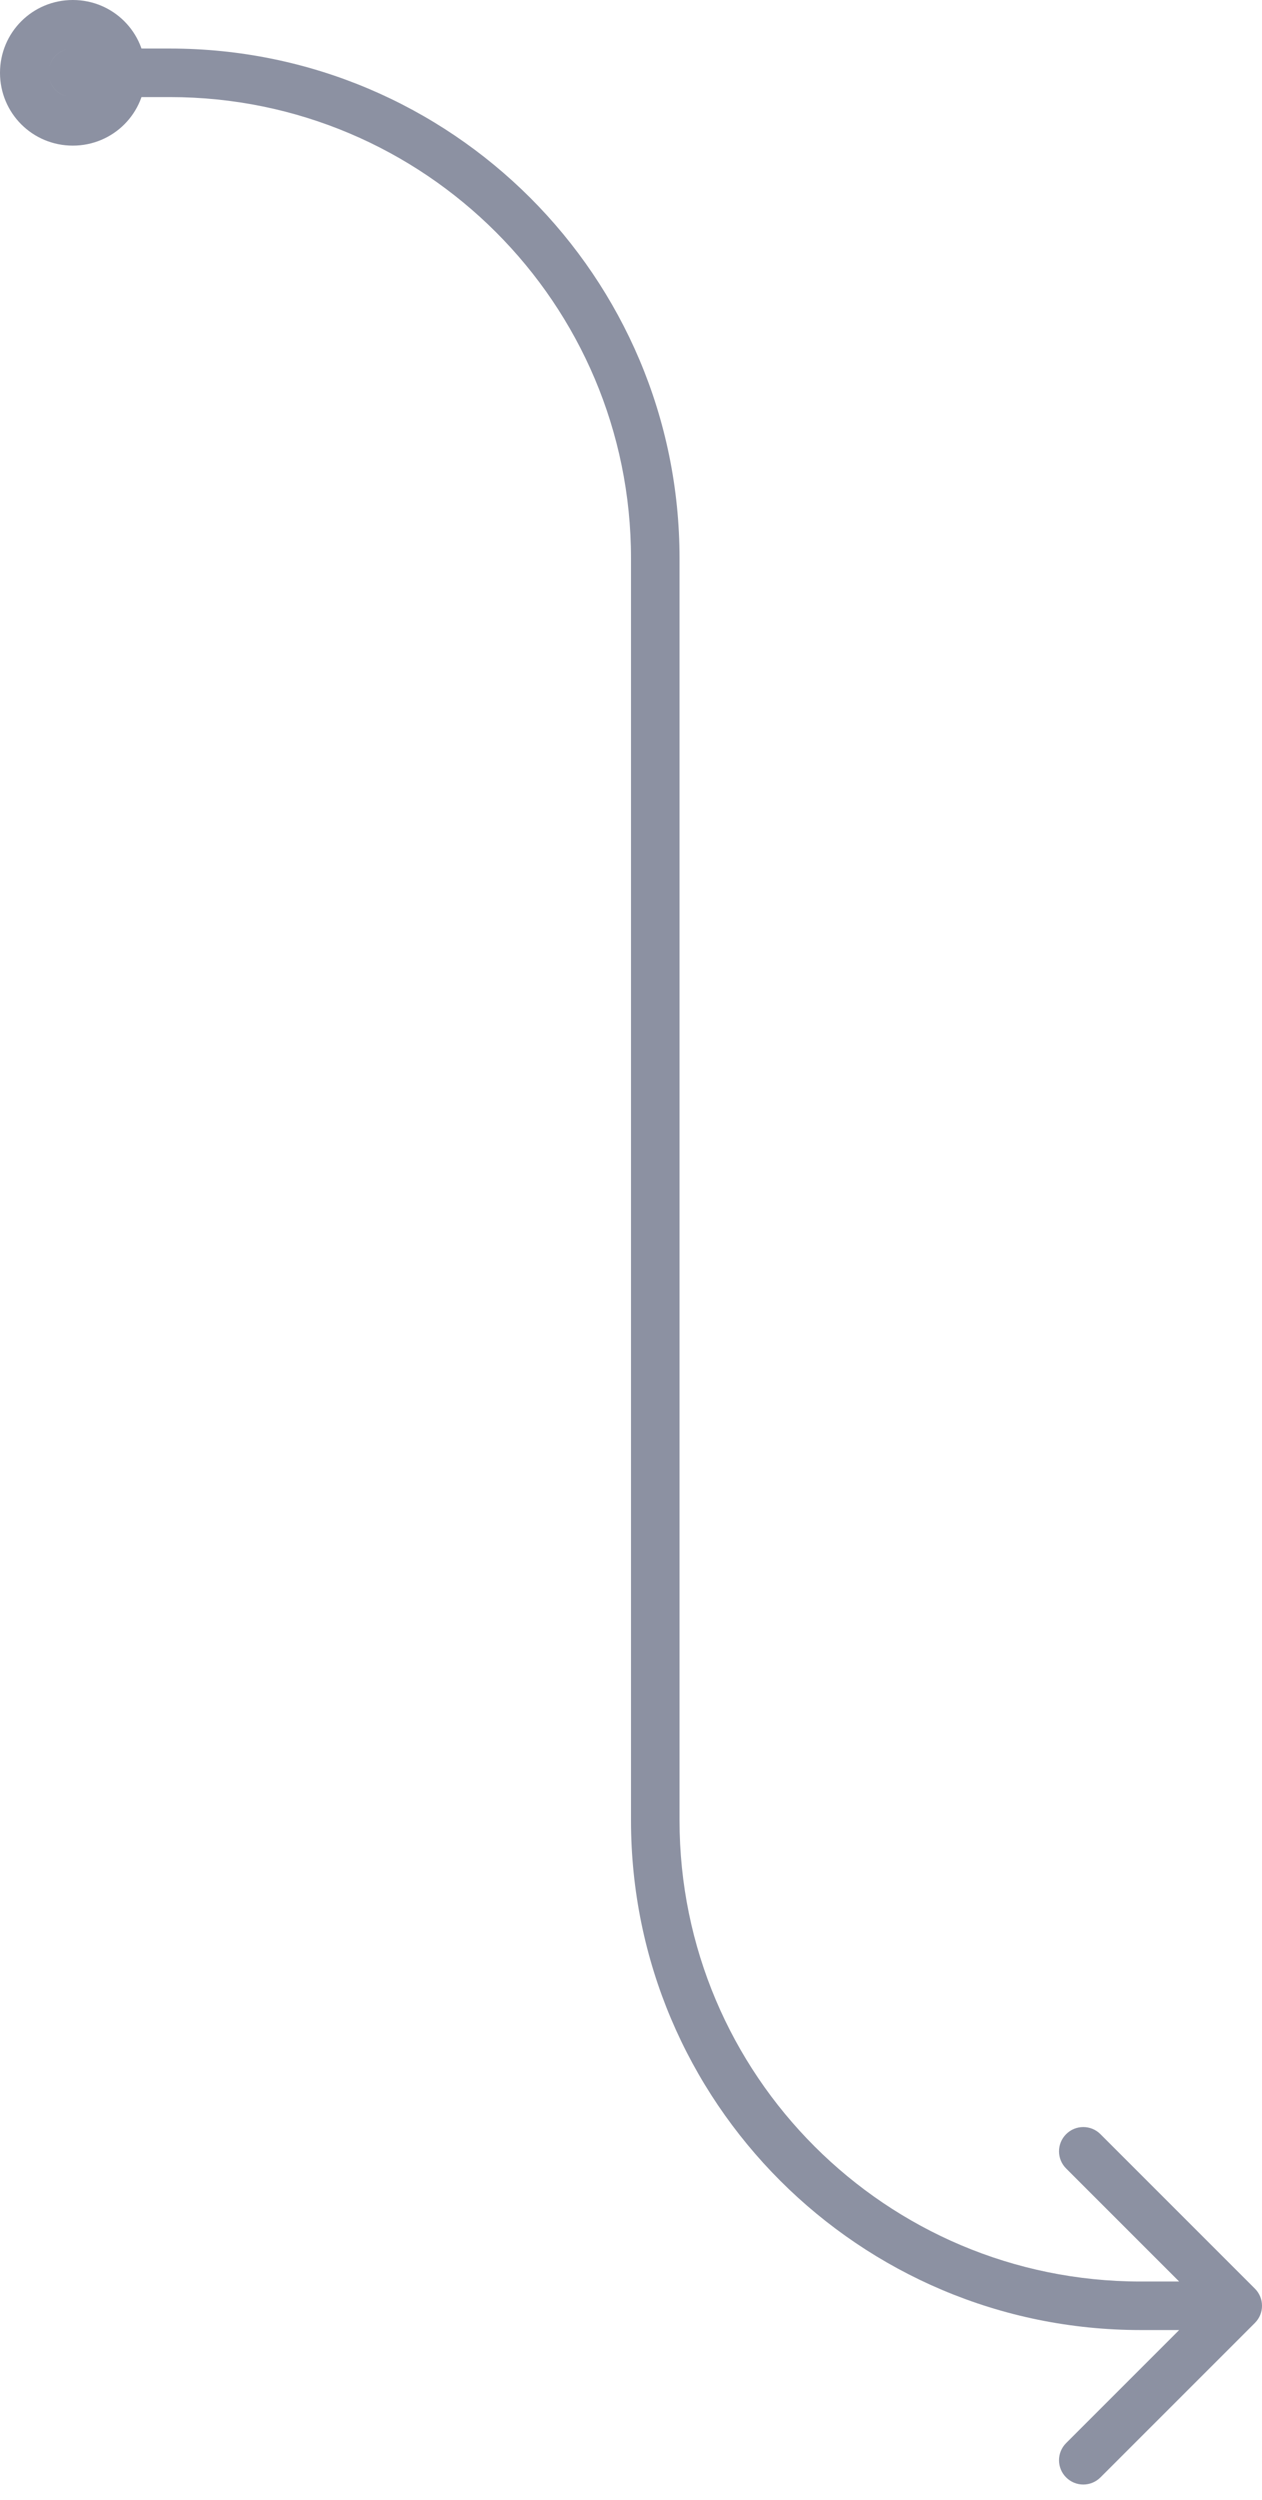 <svg width="52" height="103" viewBox="0 0 52 103" fill="none" xmlns="http://www.w3.org/2000/svg">
<path d="M3 1C1.889 1 1 1.889 1 3C1 4.111 1.889 5 3 5C4.111 5 5 4.111 5 3C5 1.889 4.111 1 3 1Z" fill="#A9ADB9"/>
<path d="M3 2C2.448 2 2 2.448 2 3C2 3.552 2.448 4 3 4V2ZM51.707 95.707C52.098 95.317 52.098 94.683 51.707 94.293L45.343 87.929C44.953 87.538 44.319 87.538 43.929 87.929C43.538 88.32 43.538 88.953 43.929 89.343L49.586 95L43.929 100.657C43.538 101.047 43.538 101.681 43.929 102.071C44.319 102.462 44.953 102.462 45.343 102.071L51.707 95.707ZM2 3C2 2.441 2.441 2 3 2V0C1.337 0 0 1.337 0 3H2ZM3 2C3.559 2 4 2.441 4 3H6C6 1.337 4.663 0 3 0V2ZM4 3C4 3.559 3.559 4 3 4V6C4.663 6 6 4.663 6 3H4ZM3 4C2.441 4 2 3.559 2 3H0C0 4.663 1.337 6 3 6V4ZM3 4H5V2H3V4ZM5 4H7V2H5V4ZM26 23V75H28V23H26ZM47 96H51V94H47V96ZM26 75C26 86.598 35.402 96 47 96V94C36.507 94 28 85.493 28 75H26ZM7 4C17.493 4 26 12.507 26 23H28C28 11.402 18.598 2 7 2V4Z" fill="#8C91A2"/>
</svg>

